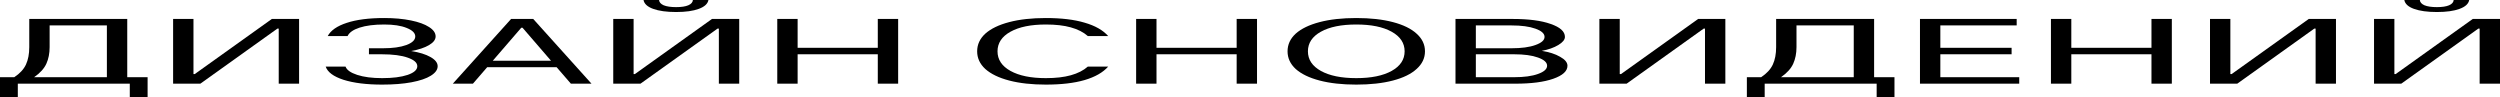 <?xml version="1.0" encoding="UTF-8"?> <svg xmlns="http://www.w3.org/2000/svg" viewBox="0 0 1499.00 58.21" data-guides="{&quot;vertical&quot;:[],&quot;horizontal&quot;:[]}"><defs><radialGradient id="tSvgGradient11958daf53c" x1="NaN" x2="NaN" y1="NaN" y2="NaN" alignment-baseline="baseline" baseline-shift="baseline" cx="0" cy="0" r="1" gradientUnits="objectBoundingBox" gradientTransform="translate(100 80) scale(4020 156.117)"><stop offset="0" stop-color="hsl(227.16,24.42%,66.27%)" stop-opacity="1" transform="translate(-5251.015, -4958)"></stop><stop offset="1" stop-color="hsl(0,0%,87.84%)" stop-opacity="1" transform="translate(-5251.015, -4958)"></stop></radialGradient><radialGradient id="tSvgGradiente87266b649" x1="NaN" x2="NaN" y1="NaN" y2="NaN" alignment-baseline="baseline" baseline-shift="baseline" cx="0" cy="0" r="1" gradientUnits="objectBoundingBox" gradientTransform="translate(100 80) scale(4020 156.117)"><stop offset="0" stop-color="hsl(227.16,24.42%,66.27%)" stop-opacity="1" transform="translate(-5251.015, -4958)"></stop><stop offset="1" stop-color="hsl(0,0%,87.84%)" stop-opacity="1" transform="translate(-5251.015, -4958)"></stop></radialGradient><radialGradient id="tSvgGradient1725052f073" x1="NaN" x2="NaN" y1="NaN" y2="NaN" alignment-baseline="baseline" baseline-shift="baseline" cx="0" cy="0" r="1" gradientUnits="objectBoundingBox" gradientTransform="translate(100 80) scale(4020 156.117)"><stop offset="0" stop-color="hsl(227.16,24.42%,66.27%)" stop-opacity="1" transform="translate(-5251.015, -4958)"></stop><stop offset="1" stop-color="hsl(0,0%,87.84%)" stop-opacity="1" transform="translate(-5251.015, -4958)"></stop></radialGradient><radialGradient id="tSvgGradient3adb37f51b" x1="NaN" x2="NaN" y1="NaN" y2="NaN" alignment-baseline="baseline" baseline-shift="baseline" cx="0" cy="0" r="1" gradientUnits="objectBoundingBox" gradientTransform="translate(100 80) scale(4020 156.117)"><stop offset="0" stop-color="hsl(227.16,24.42%,66.27%)" stop-opacity="1" transform="translate(-5251.015, -4958)"></stop><stop offset="1" stop-color="hsl(0,0%,87.84%)" stop-opacity="1" transform="translate(-5251.015, -4958)"></stop></radialGradient><radialGradient id="tSvgGradient1c3562f55f" x1="NaN" x2="NaN" y1="NaN" y2="NaN" alignment-baseline="baseline" baseline-shift="baseline" cx="0" cy="0" r="1" gradientUnits="objectBoundingBox" gradientTransform="translate(100 80) scale(4020 156.117)"><stop offset="0" stop-color="hsl(227.16,24.42%,66.27%)" stop-opacity="1" transform="translate(-5251.015, -4958)"></stop><stop offset="1" stop-color="hsl(0,0%,87.84%)" stop-opacity="1" transform="translate(-5251.015, -4958)"></stop></radialGradient><radialGradient id="tSvgGradientda6f745b94" x1="NaN" x2="NaN" y1="NaN" y2="NaN" alignment-baseline="baseline" baseline-shift="baseline" cx="0" cy="0" r="1" gradientUnits="objectBoundingBox" gradientTransform="translate(100 80) scale(4020 156.117)"><stop offset="0" stop-color="hsl(227.16,24.42%,66.27%)" stop-opacity="1" transform="translate(-5251.015, -4958)"></stop><stop offset="1" stop-color="hsl(0,0%,87.84%)" stop-opacity="1" transform="translate(-5251.015, -4958)"></stop></radialGradient><radialGradient id="tSvgGradient18376511710" x1="NaN" x2="NaN" y1="NaN" y2="NaN" alignment-baseline="baseline" baseline-shift="baseline" cx="0" cy="0" r="1" gradientUnits="objectBoundingBox" gradientTransform="translate(100 80) scale(4020 156.117)"><stop offset="0" stop-color="hsl(227.16,24.42%,66.27%)" stop-opacity="1" transform="translate(-5251.015, -4958)"></stop><stop offset="1" stop-color="hsl(0,0%,87.84%)" stop-opacity="1" transform="translate(-5251.015, -4958)"></stop></radialGradient><radialGradient id="tSvgGradient72e4a82607" x1="NaN" x2="NaN" y1="NaN" y2="NaN" alignment-baseline="baseline" baseline-shift="baseline" cx="0" cy="0" r="1" gradientUnits="objectBoundingBox" gradientTransform="translate(100 80) scale(4020 156.117)"><stop offset="0" stop-color="hsl(227.16,24.42%,66.27%)" stop-opacity="1" transform="translate(-5251.015, -4958)"></stop><stop offset="1" stop-color="hsl(0,0%,87.84%)" stop-opacity="1" transform="translate(-5251.015, -4958)"></stop></radialGradient><radialGradient id="tSvgGradientec4bcf09fd" x1="NaN" x2="NaN" y1="NaN" y2="NaN" alignment-baseline="baseline" baseline-shift="baseline" cx="0" cy="0" r="1" gradientUnits="objectBoundingBox" gradientTransform="translate(100 80) scale(4020 156.117)"><stop offset="0" stop-color="hsl(227.16,24.42%,66.27%)" stop-opacity="1" transform="translate(-5251.015, -4958)"></stop><stop offset="1" stop-color="hsl(0,0%,87.84%)" stop-opacity="1" transform="translate(-5251.015, -4958)"></stop></radialGradient><radialGradient id="tSvgGradient18515890d9f" x1="NaN" x2="NaN" y1="NaN" y2="NaN" alignment-baseline="baseline" baseline-shift="baseline" cx="0" cy="0" r="1" gradientUnits="objectBoundingBox" gradientTransform="translate(100 80) scale(4020 156.117)"><stop offset="0" stop-color="hsl(227.16,24.42%,66.27%)" stop-opacity="1" transform="translate(-5251.015, -4958)"></stop><stop offset="1" stop-color="hsl(0,0%,87.84%)" stop-opacity="1" transform="translate(-5251.015, -4958)"></stop></radialGradient><radialGradient id="tSvgGradient2c002109bb" x1="NaN" x2="NaN" y1="NaN" y2="NaN" alignment-baseline="baseline" baseline-shift="baseline" cx="0" cy="0" r="1" gradientUnits="objectBoundingBox" gradientTransform="translate(100 80) scale(4020 156.117)"><stop offset="0" stop-color="hsl(227.16,24.42%,66.27%)" stop-opacity="1" transform="translate(-5251.015, -4958)"></stop><stop offset="1" stop-color="hsl(0,0%,87.84%)" stop-opacity="1" transform="translate(-5251.015, -4958)"></stop></radialGradient><radialGradient id="tSvgGradient1514ea71812" x1="NaN" x2="NaN" y1="NaN" y2="NaN" alignment-baseline="baseline" baseline-shift="baseline" cx="0" cy="0" r="1" gradientUnits="objectBoundingBox" gradientTransform="translate(100 80) scale(4020 156.117)"><stop offset="0" stop-color="hsl(227.16,24.42%,66.27%)" stop-opacity="1" transform="translate(-5251.015, -4958)"></stop><stop offset="1" stop-color="hsl(0,0%,87.84%)" stop-opacity="1" transform="translate(-5251.015, -4958)"></stop></radialGradient><radialGradient id="tSvgGradient13a5b148451" x1="NaN" x2="NaN" y1="NaN" y2="NaN" alignment-baseline="baseline" baseline-shift="baseline" cx="0" cy="0" r="1" gradientUnits="objectBoundingBox" gradientTransform="translate(100 80) scale(4020 156.117)"><stop offset="0" stop-color="hsl(227.16,24.42%,66.27%)" stop-opacity="1" transform="translate(-5251.015, -4958)"></stop><stop offset="1" stop-color="hsl(0,0%,87.84%)" stop-opacity="1" transform="translate(-5251.015, -4958)"></stop></radialGradient><radialGradient id="tSvgGradientcc06d6e65a" x1="NaN" x2="NaN" y1="NaN" y2="NaN" alignment-baseline="baseline" baseline-shift="baseline" cx="0" cy="0" r="1" gradientUnits="objectBoundingBox" gradientTransform="translate(100 80) scale(4020 156.117)"><stop offset="0" stop-color="hsl(227.16,24.42%,66.27%)" stop-opacity="1" transform="translate(-5251.015, -4958)"></stop><stop offset="1" stop-color="hsl(0,0%,87.84%)" stop-opacity="1" transform="translate(-5251.015, -4958)"></stop></radialGradient><radialGradient id="tSvgGradientab71385efd" x1="NaN" x2="NaN" y1="NaN" y2="NaN" alignment-baseline="baseline" baseline-shift="baseline" cx="0" cy="0" r="1" gradientUnits="objectBoundingBox" gradientTransform="translate(100 80) scale(4020 156.117)"><stop offset="0" stop-color="hsl(227.16,24.42%,66.27%)" stop-opacity="1" transform="translate(-5251.015, -4958)"></stop><stop offset="1" stop-color="hsl(0,0%,87.84%)" stop-opacity="1" transform="translate(-5251.015, -4958)"></stop></radialGradient><radialGradient id="tSvgGradienta463e479e6" x1="NaN" x2="NaN" y1="NaN" y2="NaN" alignment-baseline="baseline" baseline-shift="baseline" cx="0" cy="0" r="1" gradientUnits="objectBoundingBox" gradientTransform="translate(100 80) scale(4020 156.117)"><stop offset="0" stop-color="hsl(227.16,24.42%,66.27%)" stop-opacity="1" transform="translate(-5251.015, -4958)"></stop><stop offset="1" stop-color="hsl(0,0%,87.84%)" stop-opacity="1" transform="translate(-5251.015, -4958)"></stop></radialGradient></defs><path fill="url(#tSvgGradient11958daf53c)" stroke="none" fill-opacity="1" stroke-width="1" stroke-opacity="1" alignment-baseline="baseline" baseline-shift="baseline" id="tSvg170fd6538" title="Path 1" d="M76.296 46.294C80.365 46.294 84.433 46.294 88.502 46.294C88.502 50.267 88.502 54.24 88.502 58.214C84.942 58.214 81.382 58.214 77.821 58.214C77.821 55.534 77.821 52.854 77.821 50.175C55.441 50.175 33.061 50.175 10.681 50.175C10.681 52.854 10.681 55.534 10.681 58.214C7.121 58.214 3.561 58.214 0 58.214C0 54.24 0 50.267 0 46.294C2.848 46.294 5.697 46.294 8.545 46.294C11.902 44.076 14.242 41.544 15.564 38.698C16.887 35.815 17.548 32.341 17.548 28.275C17.548 22.639 17.548 17.002 17.548 11.366C37.13 11.366 56.713 11.366 76.296 11.366C76.296 23.008 76.296 34.651 76.296 46.294ZM64.088 46.294C64.088 35.945 64.088 25.596 64.088 15.246C52.644 15.246 41.2 15.246 29.755 15.246C29.755 19.589 29.755 23.932 29.755 28.275C29.755 32.008 29.094 35.335 27.771 38.255C26.449 41.138 24.008 43.817 20.447 46.294C34.994 46.294 49.541 46.294 64.088 46.294Z"></path><path fill="url(#tSvgGradiente87266b649)" stroke="none" fill-opacity="1" stroke-width="1" stroke-opacity="1" alignment-baseline="baseline" baseline-shift="baseline" id="tSvg191f7ff7a95" title="Path 2" d="M120.124 50.175C114.682 50.175 109.24 50.175 103.797 50.175C103.797 37.238 103.797 24.302 103.797 11.366C107.867 11.366 111.936 11.366 116.005 11.366C116.005 22.38 116.005 33.394 116.005 44.409C116.259 44.409 116.513 44.409 116.768 44.409C132.179 33.394 147.591 22.38 163.002 11.366C168.445 11.366 173.887 11.366 179.33 11.366C179.33 24.302 179.33 37.238 179.33 50.175C175.261 50.175 171.192 50.175 167.123 50.175C167.123 39.16 167.123 28.146 167.123 17.131C166.868 17.131 166.614 17.131 166.359 17.131C150.948 28.146 135.536 39.16 120.124 50.175Z"></path><path fill="url(#tSvgGradient1725052f073)" stroke="none" fill-opacity="1" stroke-width="1" stroke-opacity="1" alignment-baseline="baseline" baseline-shift="baseline" id="tSvg13fd8099fdc" title="Path 3" d="M229.155 50.729C219.796 50.729 212.065 49.768 205.962 47.846C199.96 45.887 196.399 43.244 195.28 39.918C199.247 39.918 203.215 39.918 207.182 39.918C207.894 41.951 210.234 43.614 214.201 44.908C218.169 46.201 223.153 46.848 229.155 46.848C235.462 46.848 240.549 46.201 244.415 44.908C248.28 43.577 250.213 41.84 250.213 39.696C250.213 37.626 248.331 35.926 244.567 34.596C240.803 33.228 235.564 32.544 228.85 32.544C226.307 32.544 223.764 32.544 221.221 32.544C221.221 31.343 221.221 30.142 221.221 28.941C224.018 28.941 226.815 28.941 229.613 28.941C235.411 28.941 240.091 28.294 243.651 27C247.212 25.669 248.992 23.951 248.992 21.844C248.992 19.811 247.263 18.111 243.804 16.743C240.447 15.376 235.971 14.692 230.376 14.692C224.374 14.692 219.44 15.32 215.575 16.577C211.811 17.797 209.42 19.478 208.403 21.622C204.436 21.622 200.468 21.622 196.501 21.622C198.332 18.222 202.147 15.579 207.945 13.694C213.744 11.772 221.221 10.811 230.376 10.811C236.378 10.811 241.718 11.292 246.398 12.253C251.077 13.214 254.689 14.526 257.232 16.189C259.877 17.852 261.199 19.737 261.199 21.844C261.199 23.766 259.877 25.503 257.232 27.055C254.587 28.608 251.026 29.791 246.55 30.604C251.434 31.38 255.299 32.581 258.147 34.207C260.996 35.834 262.42 37.663 262.42 39.696C262.42 41.803 261.047 43.706 258.3 45.407C255.655 47.07 251.79 48.382 246.703 49.343C241.718 50.267 235.869 50.729 229.155 50.729Z"></path><path fill="url(#tSvgGradient3adb37f51b)" stroke="none" fill-opacity="1" stroke-width="1" stroke-opacity="1" alignment-baseline="baseline" baseline-shift="baseline" id="tSvg15e38a5f2fd" title="Path 4" d="M354.666 50.175C350.546 50.175 346.426 50.175 342.306 50.175C339.458 46.885 336.609 43.596 333.761 40.306C319.875 40.306 305.99 40.306 292.104 40.306C289.255 43.596 286.407 46.885 283.559 50.175C279.54 50.175 275.522 50.175 271.504 50.175C283.152 37.238 294.799 24.302 306.447 11.366C310.872 11.366 315.297 11.366 319.723 11.366C331.37 24.302 343.018 37.238 354.666 50.175ZM312.551 16.633C306.854 23.23 301.157 29.828 295.461 36.425C307.108 36.425 318.756 36.425 330.404 36.425C324.707 29.828 319.011 23.23 313.314 16.633C313.06 16.633 312.805 16.633 312.551 16.633Z"></path><path fill="url(#tSvgGradient1c3562f55f)" stroke="none" fill-opacity="1" stroke-width="1" stroke-opacity="1" alignment-baseline="baseline" baseline-shift="baseline" id="tSvg7ad358ec8b" title="Path 5" d="M384.028 50.175C378.586 50.175 373.144 50.175 367.702 50.175C367.702 37.238 367.702 24.302 367.702 11.366C371.771 11.366 375.84 11.366 379.909 11.366C379.909 22.38 379.909 33.394 379.909 44.409C380.164 44.409 380.418 44.409 380.673 44.409C396.084 33.394 411.495 22.38 426.906 11.366C432.349 11.366 437.792 11.366 443.235 11.366C443.235 24.302 443.235 37.238 443.235 50.175C439.166 50.175 435.097 50.175 431.028 50.175C431.028 39.16 431.028 28.146 431.028 17.131C430.773 17.131 430.519 17.131 430.264 17.131C414.852 28.146 399.44 39.16 384.028 50.175ZM405.392 7.207C399.695 7.207 395.117 6.579 391.657 5.322C388.201 4.066 386.265 2.292 385.861 0C388.964 0 392.066 0 395.168 0C395.27 1.331 396.183 2.384 397.915 3.16C399.745 3.899 402.238 4.269 405.392 4.269C408.547 4.269 410.988 3.899 412.716 3.16C414.444 2.421 415.361 1.368 415.463 0C418.565 0 421.668 0 424.77 0C424.363 2.292 422.43 4.066 418.97 5.322C415.616 6.579 411.09 7.207 405.392 7.207Z"></path><path fill="url(#tSvgGradientda6f745b94)" stroke="none" fill-opacity="1" stroke-width="1" stroke-opacity="1" alignment-baseline="baseline" baseline-shift="baseline" id="tSvg16e0362d038" title="Path 6" d="M526.324 28.663C526.324 22.897 526.324 17.131 526.324 11.366C530.393 11.366 534.461 11.366 538.53 11.366C538.53 24.302 538.53 37.238 538.53 50.175C534.461 50.175 530.393 50.175 526.324 50.175C526.324 44.298 526.324 38.421 526.324 32.544C510.301 32.544 494.279 32.544 478.257 32.544C478.257 38.421 478.257 44.298 478.257 50.175C474.188 50.175 470.12 50.175 466.051 50.175C466.051 37.238 466.051 24.302 466.051 11.366C470.12 11.366 474.188 11.366 478.257 11.366C478.257 17.131 478.257 22.897 478.257 28.663C494.279 28.663 510.301 28.663 526.324 28.663Z"></path><path fill="url(#tSvgGradient18376511710)" stroke="none" fill-opacity="1" stroke-width="1" stroke-opacity="1" alignment-baseline="baseline" baseline-shift="baseline" id="tSvg9015e3fae4" title="Path 7" d="M627.099 50.729C618.658 50.729 611.334 49.916 605.127 48.29C598.919 46.663 594.139 44.353 590.784 41.359C587.528 38.366 585.902 34.836 585.902 30.77C585.902 26.704 587.528 23.174 590.784 20.181C594.139 17.187 598.919 14.877 605.127 13.251C611.334 11.624 618.658 10.811 627.099 10.811C636.358 10.811 644.09 11.735 650.293 13.583C656.602 15.394 661.332 18.074 664.483 21.622C660.414 21.622 656.345 21.622 652.276 21.622C649.631 19.294 646.225 17.556 642.052 16.411C637.985 15.265 633 14.692 627.099 14.692C618.148 14.692 611.079 16.134 605.891 19.016C600.702 21.899 598.108 25.817 598.108 30.77C598.108 35.723 600.702 39.641 605.891 42.524C611.079 45.407 618.148 46.848 627.099 46.848C633 46.848 637.985 46.275 642.052 45.129C646.225 43.984 649.631 42.246 652.276 39.918C656.345 39.918 660.414 39.918 664.483 39.918C661.332 43.466 656.602 46.164 650.293 48.012C644.09 49.824 636.358 50.729 627.099 50.729Z"></path><path fill="url(#tSvgGradient72e4a82607)" stroke="none" fill-opacity="1" stroke-width="1" stroke-opacity="1" alignment-baseline="baseline" baseline-shift="baseline" id="tSvg18c1b02ae13" title="Path 8" d="M741.499 28.663C741.499 22.897 741.499 17.131 741.499 11.366C745.569 11.366 749.639 11.366 753.71 11.366C753.71 24.302 753.71 37.238 753.71 50.175C749.639 50.175 745.569 50.175 741.499 50.175C741.499 44.298 741.499 38.421 741.499 32.544C725.478 32.544 709.457 32.544 693.437 32.544C693.437 38.421 693.437 44.298 693.437 50.175C689.366 50.175 685.296 50.175 681.226 50.175C681.226 37.238 681.226 24.302 681.226 11.366C685.296 11.366 689.366 11.366 693.437 11.366C693.437 17.131 693.437 22.897 693.437 28.663C709.457 28.663 725.478 28.663 741.499 28.663Z"></path><path fill="url(#tSvgGradientec4bcf09fd)" stroke="none" fill-opacity="1" stroke-width="1" stroke-opacity="1" alignment-baseline="baseline" baseline-shift="baseline" id="tSvg18c4cdd8cc8" title="Path 9" d="M813.218 50.729C804.774 50.729 797.45 49.916 791.246 48.29C785.039 46.663 780.259 44.353 776.9 41.359C773.648 38.366 772.018 34.836 772.018 30.77C772.018 26.704 773.648 23.174 776.9 20.181C780.259 17.187 785.039 14.877 791.246 13.251C797.45 11.624 804.774 10.811 813.218 10.811C821.663 10.811 828.987 11.624 835.19 13.251C841.397 14.877 846.127 17.187 849.384 20.181C852.738 23.174 854.419 26.704 854.419 30.77C854.419 34.836 852.738 38.366 849.384 41.359C846.127 44.353 841.397 46.663 835.19 48.29C828.987 49.916 821.663 50.729 813.218 50.729ZM813.218 46.848C822.169 46.848 829.242 45.407 834.43 42.524C839.618 39.641 842.212 35.723 842.212 30.77C842.212 25.817 839.618 21.899 834.43 19.016C829.242 16.134 822.169 14.692 813.218 14.692C804.268 14.692 797.195 16.134 792.007 19.016C786.818 21.899 784.228 25.817 784.228 30.77C784.228 35.723 786.818 39.641 792.007 42.524C797.195 45.407 804.268 46.848 813.218 46.848Z"></path><path fill="url(#tSvgGradient18515890d9f)" stroke="none" fill-opacity="1" stroke-width="1" stroke-opacity="1" alignment-baseline="baseline" baseline-shift="baseline" id="tSvg1484fa6e1a" title="Path 10" d="M872.713 50.175C872.713 37.238 872.713 24.302 872.713 11.366C884.156 11.366 895.6 11.366 907.044 11.366C916.606 11.366 924.184 12.363 929.78 14.359C935.478 16.318 938.327 18.906 938.327 22.121C938.327 23.784 937.002 25.411 934.357 27C931.712 28.589 928.405 29.754 924.439 30.493C928.914 31.195 932.578 32.378 935.427 34.041C938.374 35.667 939.851 37.46 939.851 39.419C939.851 42.635 937.002 45.24 931.305 47.236C925.709 49.195 918.134 50.175 908.568 50.175C896.616 50.175 884.665 50.175 872.713 50.175ZM906.28 28.941C912.283 28.941 917.064 28.294 920.626 27C924.286 25.706 926.116 24.08 926.116 22.121C926.116 20.125 924.286 18.48 920.626 17.187C917.064 15.893 912.283 15.246 906.28 15.246C899.16 15.246 892.039 15.246 884.919 15.246C884.919 19.811 884.919 24.376 884.919 28.941C892.039 28.941 899.16 28.941 906.28 28.941ZM907.808 46.294C913.808 46.294 918.588 45.647 922.15 44.353C925.811 43.059 927.644 41.415 927.644 39.419C927.644 37.423 925.811 35.778 922.15 34.485C918.588 33.191 913.808 32.544 907.808 32.544C900.178 32.544 892.549 32.544 884.919 32.544C884.919 37.127 884.919 41.711 884.919 46.294C892.549 46.294 900.178 46.294 907.808 46.294Z"></path><path fill="url(#tSvgGradient2c002109bb)" stroke="none" fill-opacity="1" stroke-width="1" stroke-opacity="1" alignment-baseline="baseline" baseline-shift="baseline" id="tSvg1575d23fb07" title="Path 11" d="M975.318 50.175C969.875 50.175 964.432 50.175 958.989 50.175C958.989 37.238 958.989 24.302 958.989 11.366C963.059 11.366 967.129 11.366 971.199 11.366C971.199 22.38 971.199 33.394 971.199 44.409C971.452 44.409 971.706 44.409 971.96 44.409C987.371 33.394 1002.784 22.38 1018.196 11.366C1023.637 11.366 1029.079 11.366 1034.521 11.366C1034.521 24.302 1034.521 37.238 1034.521 50.175C1030.452 50.175 1026.383 50.175 1022.314 50.175C1022.314 39.16 1022.314 28.146 1022.314 17.131C1022.061 17.131 1021.807 17.131 1021.554 17.131C1006.142 28.146 990.73 39.16 975.318 50.175Z"></path><path fill="url(#tSvgGradient1514ea71812)" stroke="none" fill-opacity="1" stroke-width="1" stroke-opacity="1" alignment-baseline="baseline" baseline-shift="baseline" id="tSvg8697ce1a02" title="Path 12" d="M1123.715 46.294C1127.785 46.294 1131.855 46.294 1135.925 46.294C1135.925 50.267 1135.925 54.24 1135.925 58.214C1132.365 58.214 1128.804 58.214 1125.243 58.214C1125.243 55.534 1125.243 52.854 1125.243 50.175C1102.862 50.175 1080.482 50.175 1058.101 50.175C1058.101 52.854 1058.101 55.534 1058.101 58.214C1054.542 58.214 1050.982 58.214 1047.422 58.214C1047.422 54.24 1047.422 50.267 1047.422 46.294C1050.27 46.294 1053.118 46.294 1055.965 46.294C1059.323 44.076 1061.663 41.544 1062.984 38.698C1064.308 35.815 1064.97 32.341 1064.97 28.275C1064.97 22.639 1064.97 17.002 1064.97 11.366C1084.552 11.366 1104.133 11.366 1123.715 11.366C1123.715 23.008 1123.715 34.651 1123.715 46.294ZM1111.508 46.294C1111.508 35.945 1111.508 25.596 1111.508 15.246C1100.064 15.246 1088.621 15.246 1077.177 15.246C1077.177 19.589 1077.177 23.932 1077.177 28.275C1077.177 32.008 1076.515 35.335 1075.194 38.255C1073.87 41.138 1071.428 43.817 1067.87 46.294C1082.416 46.294 1096.962 46.294 1111.508 46.294Z"></path><path fill="url(#tSvgGradient13a5b148451)" stroke="none" fill-opacity="1" stroke-width="1" stroke-opacity="1" alignment-baseline="baseline" baseline-shift="baseline" id="tSvge5b00cb862" title="Path 13" d="M1163.428 32.544C1163.428 37.127 1163.428 41.711 1163.428 46.294C1179.195 46.294 1194.962 46.294 1210.73 46.294C1210.73 47.587 1210.73 48.881 1210.73 50.175C1190.892 50.175 1171.055 50.175 1151.217 50.175C1151.217 37.238 1151.217 24.302 1151.217 11.366C1170.545 11.366 1189.873 11.366 1209.202 11.366C1209.202 12.659 1209.202 13.953 1209.202 15.246C1193.944 15.246 1178.686 15.246 1163.428 15.246C1163.428 19.719 1163.428 24.191 1163.428 28.663C1177.669 28.663 1191.911 28.663 1206.153 28.663C1206.153 29.957 1206.153 31.25 1206.153 32.544C1191.911 32.544 1177.669 32.544 1163.428 32.544Z"></path><path fill="url(#tSvgGradientcc06d6e65a)" stroke="none" fill-opacity="1" stroke-width="1" stroke-opacity="1" alignment-baseline="baseline" baseline-shift="baseline" id="tSvgb13d234df4" title="Path 14" d="M1290.02 28.663C1290.02 22.897 1290.02 17.131 1290.02 11.366C1294.09 11.366 1298.16 11.366 1302.231 11.366C1302.231 24.302 1302.231 37.238 1302.231 50.175C1298.16 50.175 1294.09 50.175 1290.02 50.175C1290.02 44.298 1290.02 38.421 1290.02 32.544C1273.999 32.544 1257.979 32.544 1241.958 32.544C1241.958 38.421 1241.958 44.298 1241.958 50.175C1237.888 50.175 1233.818 50.175 1229.747 50.175C1229.747 37.238 1229.747 24.302 1229.747 11.366C1233.818 11.366 1237.888 11.366 1241.958 11.366C1241.958 17.131 1241.958 22.897 1241.958 28.663C1257.979 28.663 1273.999 28.663 1290.02 28.663Z"></path><path fill="url(#tSvgGradientab71385efd)" stroke="none" fill-opacity="1" stroke-width="1" stroke-opacity="1" alignment-baseline="baseline" baseline-shift="baseline" id="tSvg10f372f753c" title="Path 15" d="M1341.445 50.175C1336.003 50.175 1330.561 50.175 1325.119 50.175C1325.119 37.238 1325.119 24.302 1325.119 11.366C1329.188 11.366 1333.257 11.366 1337.326 11.366C1337.326 22.38 1337.326 33.394 1337.326 44.409C1337.58 44.409 1337.833 44.409 1338.086 44.409C1353.499 33.394 1368.911 22.38 1384.323 11.366C1389.766 11.366 1395.209 11.366 1400.652 11.366C1400.652 24.302 1400.652 37.238 1400.652 50.175C1396.583 50.175 1392.514 50.175 1388.445 50.175C1388.445 39.16 1388.445 28.146 1388.445 17.131C1388.19 17.131 1387.936 17.131 1387.681 17.131C1372.269 28.146 1356.857 39.16 1341.445 50.175Z"></path><path fill="url(#tSvgGradienta463e479e6)" stroke="none" fill-opacity="1" stroke-width="1" stroke-opacity="1" alignment-baseline="baseline" baseline-shift="baseline" id="tSvg132e43c9fe3" title="Path 16" d="M1439.793 50.175C1434.351 50.175 1428.909 50.175 1423.468 50.175C1423.468 37.238 1423.468 24.302 1423.468 11.366C1427.536 11.366 1431.605 11.366 1435.674 11.366C1435.674 22.38 1435.674 33.394 1435.674 44.409C1435.929 44.409 1436.184 44.409 1436.438 44.409C1451.849 33.394 1467.26 22.38 1482.671 11.366C1488.114 11.366 1493.557 11.366 1499 11.366C1499 24.302 1499 37.238 1499 50.175C1494.931 50.175 1490.862 50.175 1486.793 50.175C1486.793 39.16 1486.793 28.146 1486.793 17.131C1486.538 17.131 1486.284 17.131 1486.029 17.131C1470.617 28.146 1455.205 39.16 1439.793 50.175ZM1461.157 7.207C1455.46 7.207 1450.883 6.579 1447.423 5.322C1443.966 4.066 1442.034 2.292 1441.627 0C1444.729 0 1447.831 0 1450.934 0C1451.035 1.331 1451.952 2.384 1453.68 3.16C1455.511 3.899 1458.003 4.269 1461.157 4.269C1464.312 4.269 1466.753 3.899 1468.481 3.16C1470.209 2.421 1471.126 1.368 1471.228 0C1474.331 0 1477.433 0 1480.535 0C1480.128 2.292 1478.196 4.066 1474.739 5.322C1471.381 6.579 1466.855 7.207 1461.157 7.207Z"></path></svg> 
